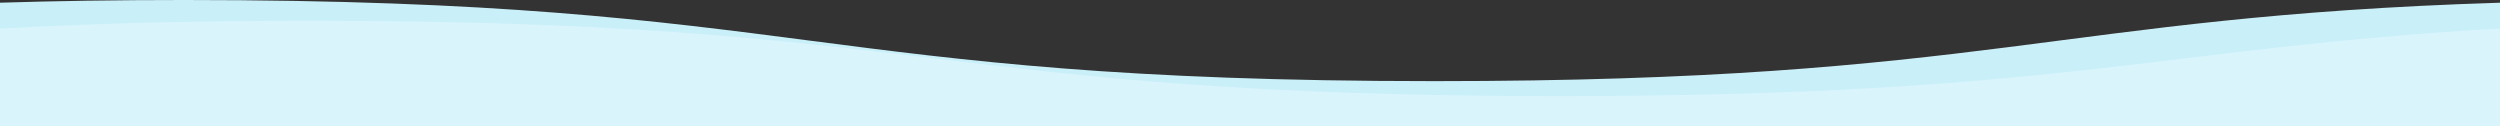 <svg id="Group_1008" data-name="Group 1008" xmlns="http://www.w3.org/2000/svg" width="1920.001" height="96.953"><rect width="100%" height="100%" fill="#333333" stroke="none"/><path id="Path_904" data-name="Path 904" d="M1921.334 1106.249c-344.115 10.793-390.9 60.238-818.37 60.238-480 0-480-62.315-960-62.315-52.53 0-99.33.747-141.63 2.077v84.963h1920z" transform="translate(-1.333 -1104.172)" fill="#c9eff9"/><path id="Path_905" data-name="Path 905" d="M1.333 1126.125c65.19-3.689 141.84-6 237.63-6 480 0 480 57.853 960 57.853 384.2 0 460.92-37.057 722.37-51.862v75.006h-1920z" transform="translate(-1.333 -1104.172)" fill="#daf4fb"/></svg>